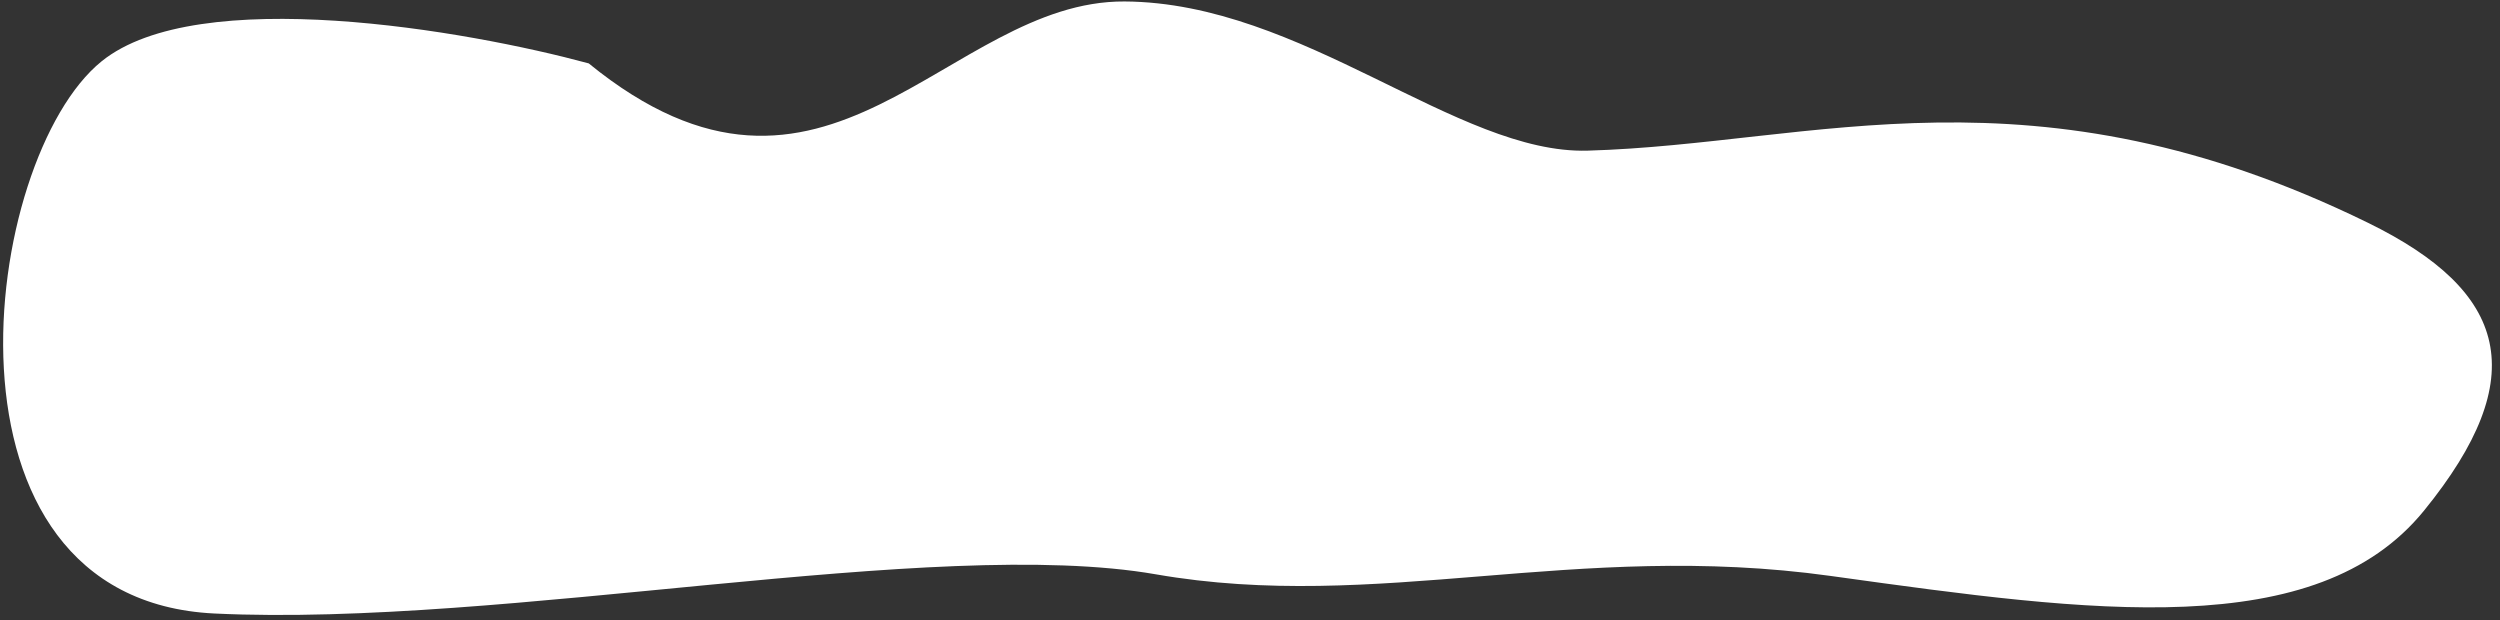 <svg width="274" height="68" viewBox="0 0 274 68" fill="none" xmlns="http://www.w3.org/2000/svg">
<rect x="0" y="0" width="274" height="68" fill="#333333" stroke="none"/>
<path d="M11.142 6.715C21.7 -1.809 51.129 3.318 64.524 6.947C90.578 28.189 103.754 0.05 123.25 0.161C142.746 0.273 159.694 16.921 174.011 16.511C198.912 15.798 222.676 6.378 259.528 24.416C274.915 31.947 277.597 41.293 265.676 55.962C253.852 70.511 229.084 67.072 201.316 63.217L200.632 63.122C172.588 59.229 151.007 67.184 126.672 62.944C102.338 58.705 55.404 68.774 23.515 67.241C-8.373 65.708 -2.056 17.37 11.142 6.715Z" fill="white"/>
</svg>

